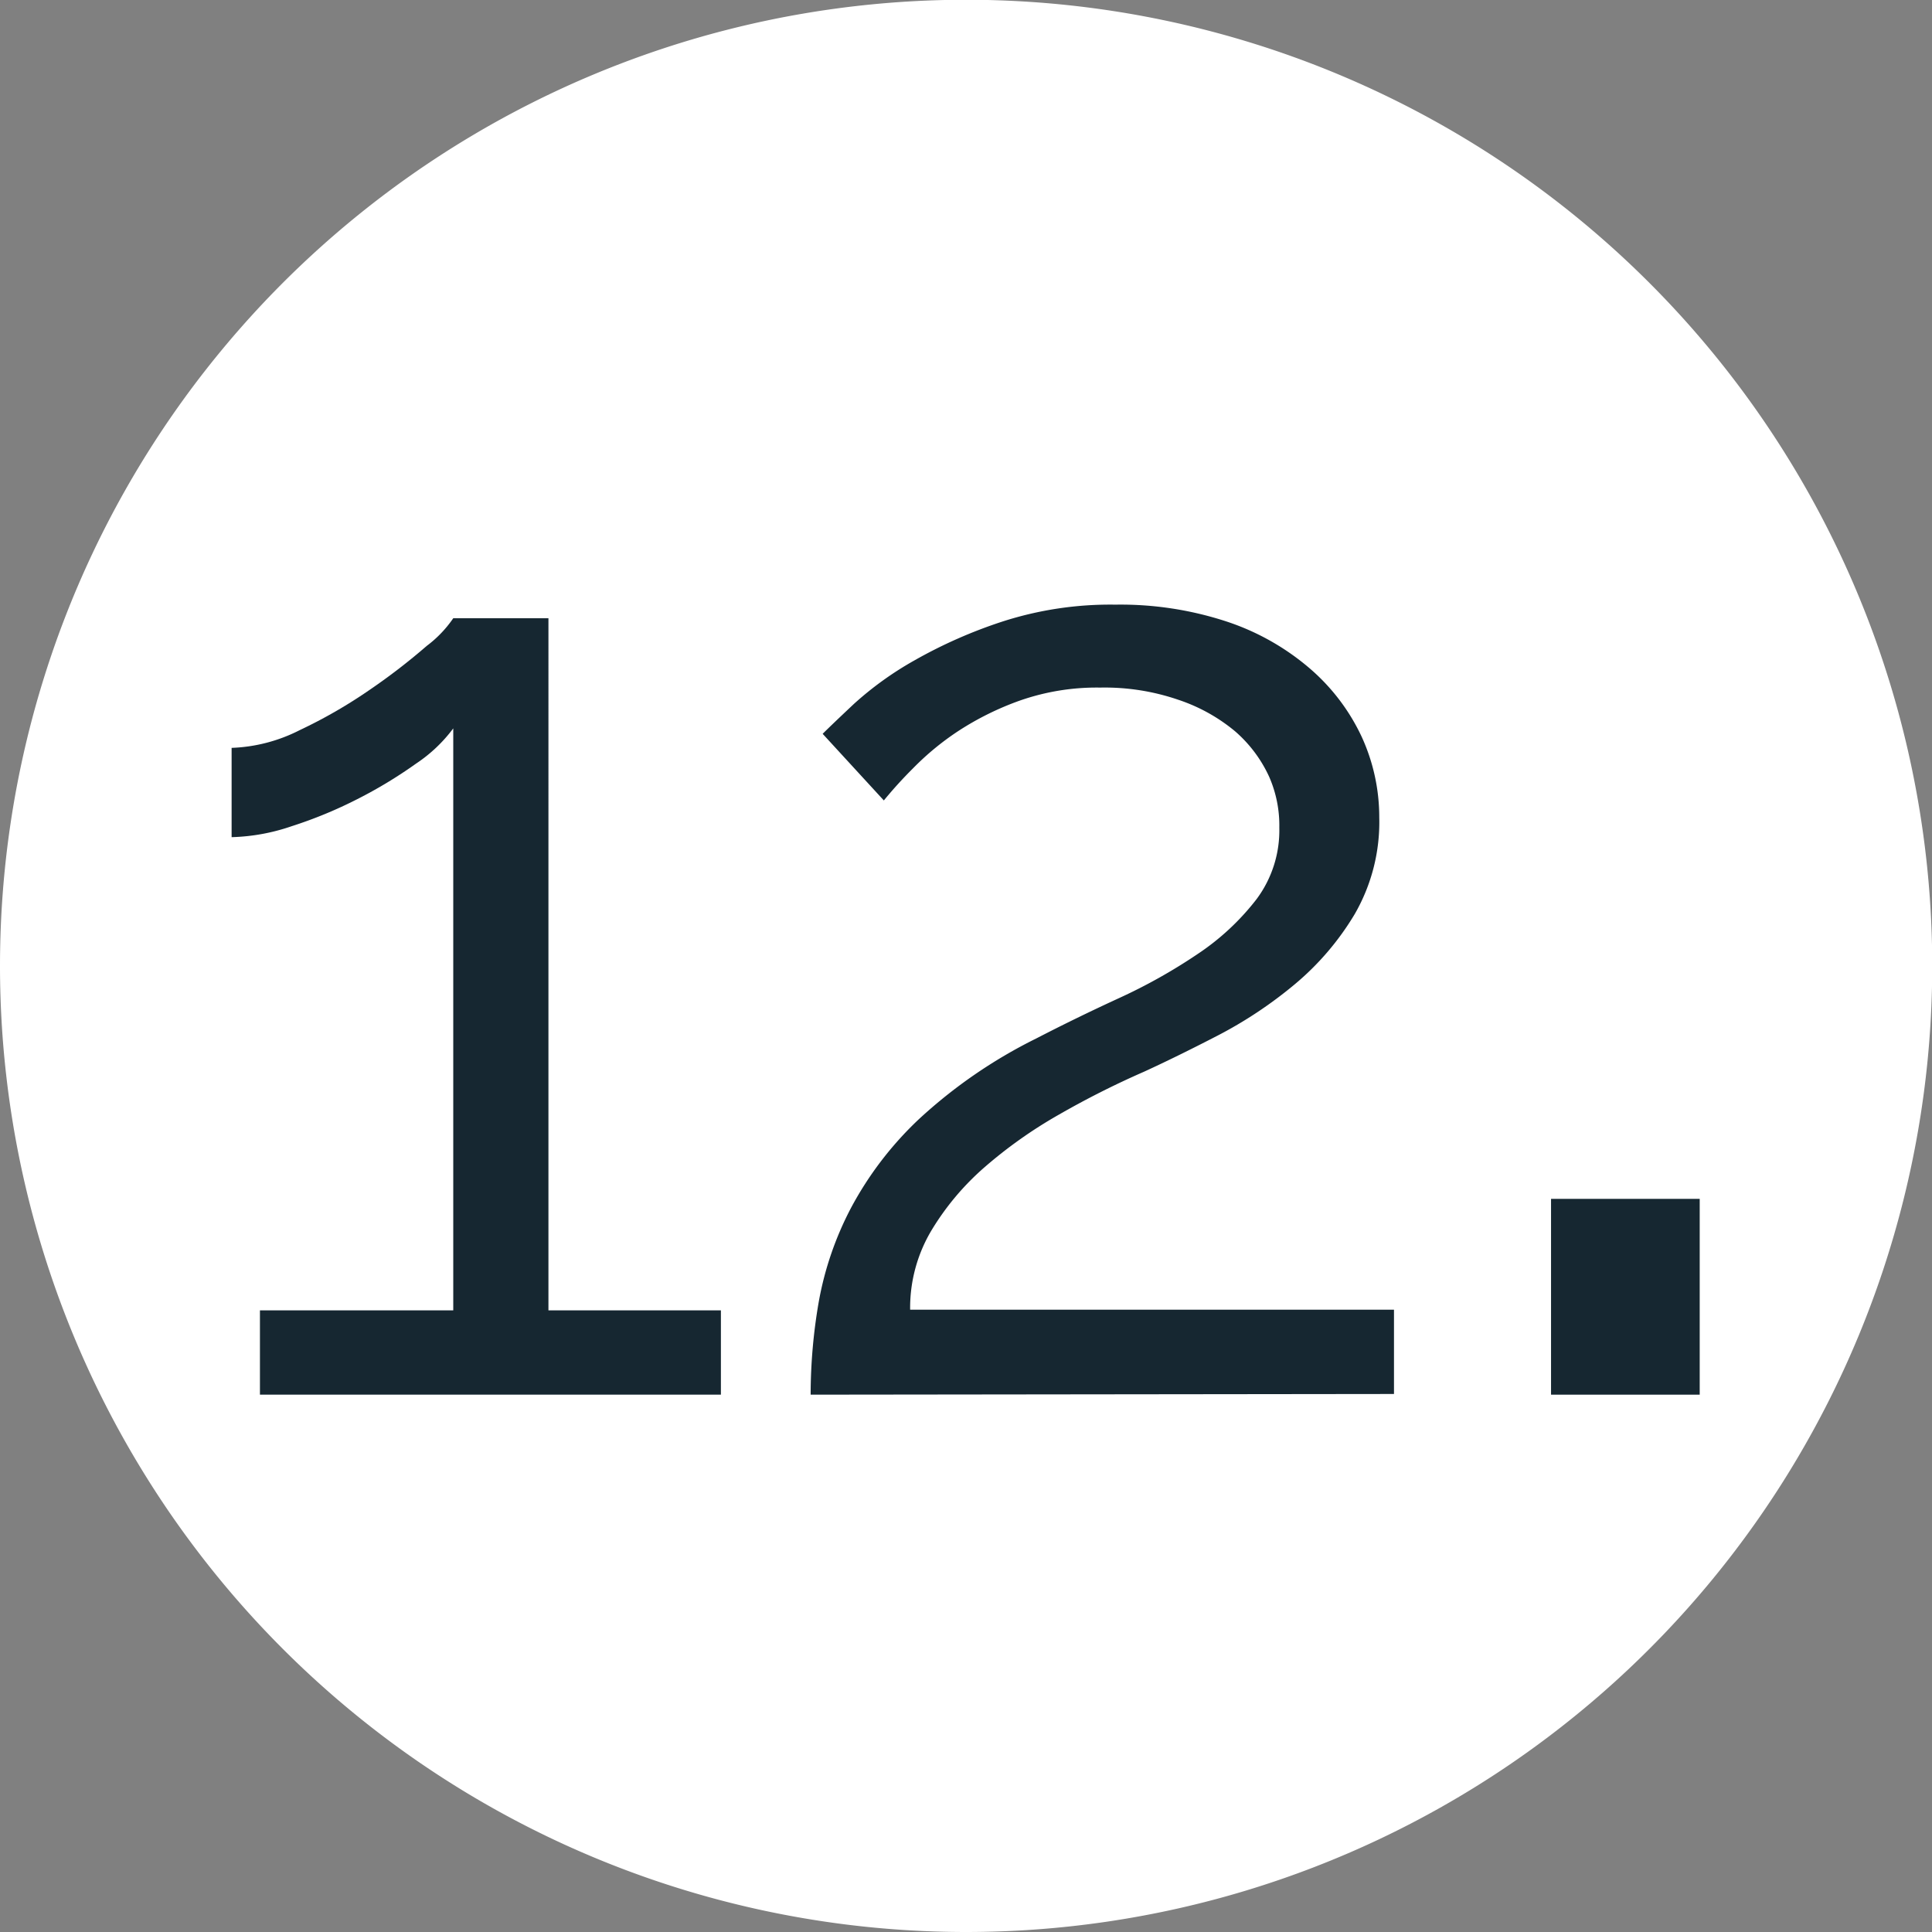 <svg xmlns="http://www.w3.org/2000/svg" viewBox="0 0 85.25 85.25"><rect x="0" y="0" width="85.25" height="85.25" fill="#808080" stroke="none"/><defs><style>.a{fill:#fff;}.b{fill:#162731;}</style></defs><path class="a" d="M42.62,85.25A42.63,42.63,0,1,0,0,42.62,42.63,42.63,0,0,0,42.62,85.25"/><path class="b" d="M31.81,57.82v3.72H11.47V57.82H20V32.14a6.6,6.6,0,0,1-1.65,1.56,20.05,20.05,0,0,1-2.58,1.56,19.37,19.37,0,0,1-2.91,1.2,8.82,8.82,0,0,1-2.64.48V33a7.16,7.16,0,0,0,3-.78,21.82,21.82,0,0,0,3.12-1.8,27.39,27.39,0,0,0,2.49-1.92A5.18,5.18,0,0,0,20,27.28h4.2V57.82Z"/><path class="b" d="M35.77,61.54a24,24,0,0,1,.36-4.11,14.33,14.33,0,0,1,1.41-4.11,15.23,15.23,0,0,1,3-3.93,21.94,21.94,0,0,1,5.19-3.57q1.74-.9,3.63-1.77a24.15,24.15,0,0,0,3.48-1.95,10.91,10.91,0,0,0,2.61-2.43,5.08,5.08,0,0,0,1-3.15A5.34,5.34,0,0,0,56,34.27a5.91,5.91,0,0,0-1.5-2A7.71,7.71,0,0,0,52,30.88a10,10,0,0,0-3.45-.54,10.27,10.27,0,0,0-3.54.57,12.87,12.87,0,0,0-2.73,1.35,12.14,12.14,0,0,0-2,1.65A18.81,18.81,0,0,0,39,35.32l-2.7-2.94q.36-.36,1.38-1.32a14.66,14.66,0,0,1,2.67-1.92,21.18,21.18,0,0,1,3.87-1.71,15.5,15.5,0,0,1,5-.75,15,15,0,0,1,4.92.75,10.86,10.86,0,0,1,3.66,2.07,9,9,0,0,1,2.28,3,8.51,8.51,0,0,1,.78,3.57,8.12,8.12,0,0,1-1.08,4.26,12.14,12.14,0,0,1-2.67,3.12,18.82,18.82,0,0,1-3.39,2.25q-1.8.93-3.24,1.59a38.69,38.69,0,0,0-3.75,1.89,20.25,20.25,0,0,0-3.27,2.31,11.7,11.7,0,0,0-2.37,2.82,6.67,6.67,0,0,0-.93,3.48H61.51v3.72Z"/><path class="b" d="M68.44,61.54V52.9H75v8.64Z"/></svg>